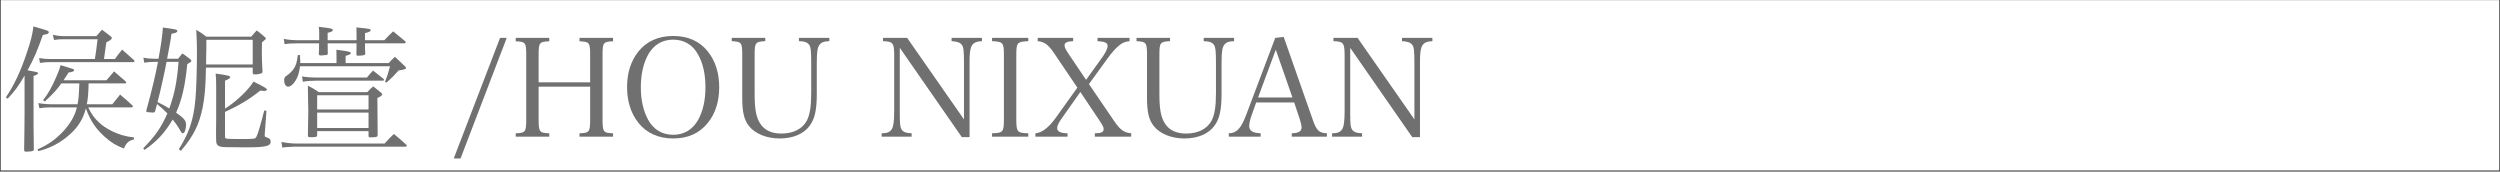 <?xml version="1.0" encoding="utf-8"?>
<!-- Generator: Adobe Illustrator 13.0.0, SVG Export Plug-In . SVG Version: 6.00 Build 14948)  -->
<!DOCTYPE svg PUBLIC "-//W3C//DTD SVG 1.1//EN" "http://www.w3.org/Graphics/SVG/1.1/DTD/svg11.dtd">
<svg version="1.1" id="レイヤー_1" xmlns="http://www.w3.org/2000/svg" xmlns:xlink="http://www.w3.org/1999/xlink" x="0px"
	 y="0px" width="2113px" height="145px" viewBox="-0.594 -0.108 2113 145" enable-background="new -0.594 -0.108 2113 145"
	 xml:space="preserve">
<rect x="-0.594" y="-0.108" width="2113" height="145" fill="#333333" stroke="none"/>
<rect x="0" fill="#FFFFFF" width="2111.812" height="143.986"/>
<path fill="#717070" d="M4.378,82.135c6.91-10.137,12.439-21.886,17.624-37.437c3.341-9.676,4.952-16.126,5.645-22.462
	c2.649,0.807,4.723,1.383,6.105,1.729c3.801,1.036,6.22,1.958,6.45,2.304c0.576,0.691,0.576,0.691,0.576,0.806c0,0,0,0-0.576,0.922
	c-0.229,0.461-1.037,0.807-4.607,1.498c-4.492,12.9-7.487,19.927-12.901,29.833c8.293,1.498,8.87,1.613,8.87,2.419
	c0,0.807-1.498,1.729-3.801,2.304v42.159c0,2.073,0,3.571,0.229,19.697c0,0.807-0.114,1.151-0.46,1.383
	c-0.69,0.461-3.226,0.806-5.875,0.806c-1.382,0-1.843-0.345-1.843-1.496c0,0,0-0.23,0-0.461c0.23-11.75,0.346-28.798,0.346-31.793
	V63.82c-5.299,8.984-8.062,12.9-14.284,19.467L4.378,82.135z M41.929,90.659c-3.11,0-5.185,0.114-9.215,0.69l-0.923-4.263
	c3.917,0.576,7.143,0.922,10.138,0.922h23.038c0.922-5.067,1.151-7.833,1.498-17.624H51.26c-3.802,5.414-7.257,9.1-14.054,15.32
	l-1.382-1.152c4.377-5.645,7.257-10.713,11.059-19.467c2.188-4.838,2.88-6.911,3.686-10.137c11.289,3.341,11.52,3.341,11.52,4.262
	c0,0.922-1.498,1.613-4.724,1.959c-2.648,4.031-2.648,4.031-4.262,6.565h36.284c2.765-3.226,3.686-4.262,6.451-7.487
	c4.606,4.031,4.606,4.031,9.445,8.179c0.576,0.46,0.807,0.806,0.807,1.151c0,0.345-0.347,0.807-0.807,0.807H74.298
	c-0.23,8.639-0.461,12.096-1.498,17.624h21.54c2.765-3.571,3.686-4.723,6.565-8.179c4.607,3.801,5.99,5.068,10.367,9.1
	c0.345,0.461,0.46,0.691,0.46,0.922c0,0.461-0.576,0.808-1.382,0.808H73.951c2.88,5.989,5.299,9.215,9.562,13.131
	c5.184,4.606,11.979,8.179,19.352,10.367c2.88,0.807,4.953,1.268,9.792,1.958v1.613c-4.493,1.035-6.565,2.994-8.523,7.717
	c-6.796-2.648-10.482-4.953-15.781-9.562c-7.833-6.911-12.44-13.707-16.356-24.305c-2.648,10.021-7.486,17.163-16.356,24.305
	c-7.487,5.875-14.398,9.331-23.844,11.75l-0.691-1.498c9.1-3.916,15.666-8.639,22.23-15.78c5.875-6.565,9.33-12.67,11.059-19.696
	H41.929z M96.529,49.767c2.534-3.57,3.34-4.607,6.105-7.948c4.377,3.802,5.759,5.068,10.021,8.87c0.345,0.346,0.46,0.691,0.46,0.922
	c0,0.46-0.576,0.806-1.267,0.806h-70.61c-2.534,0-4.377,0.115-8.062,0.691l-0.691-4.146c4.953,0.69,5.875,0.806,8.754,0.806h38.357
	c0.807-4.953,0.922-5.414,2.304-16.702H52.87c-2.995,0-4.606,0.115-7.833,0.576l-0.922-4.377c3.11,0.806,6.105,1.151,8.754,1.151
	h27.991c2.074-2.419,2.649-3.11,4.723-5.414c3.226,2.304,4.146,3.11,7.143,5.414c0.806,0.576,1.152,1.037,1.152,1.498
	c0,1.151-0.691,1.728-4.607,3.801c-0.461,2.995-0.461,2.995-1.613,11.403c-0.115,0.461-0.229,1.383-0.346,2.649H96.529
	L96.529,49.767z"/>
<path fill="#717070" d="M149.977,49.536c1.498-1.958,1.958-2.649,3.57-4.492c2.995,2.073,3.802,2.649,6.451,4.723
	c0.807,0.691,1.152,1.152,1.152,1.613c0,0.69-0.808,1.267-3.456,2.649c-1.843,18.66-4.608,30.294-9.446,41.122
	c6.682,4.607,8.409,6.682,8.409,10.138c0,3.916-1.267,7.257-2.764,7.257c-0.576,0-1.037-0.461-1.729-1.613
	c-2.765-4.838-3.456-5.759-6.796-10.021c-6.796,11.403-13.362,18.546-23.844,25.688l-1.037-1.383
	c10.482-10.828,15.09-17.509,20.388-29.488c-2.995-2.994-5.759-5.528-8.754-7.947c-0.806,2.765-1.267,4.838-1.611,6.104
	c-0.347,0.807-0.808,1.152-1.729,1.152c-0.46,0-3.917-0.346-4.723-0.346c-0.691-0.115-1.037-0.461-1.037-0.922
	c0-0.115,0-0.346,0.115-0.69c4.952-18.085,7.486-28.913,9.791-40.893h-2.649c-3.456,0-5.184,0.115-8.985,0.691l-0.69-4.262
	c3.225,0.69,6.22,0.921,9.676,0.921h3.11c2.304-12.785,3.226-19.582,3.686-26.378c11.173,1.497,12.21,1.728,12.21,2.995
	c0,1.036-1.267,1.612-4.953,2.304c-0.69,5.068-0.807,5.99-1.728,10.598c-0.921,4.953-1.613,8.523-1.958,10.481H149.977z
	 M140.186,52.186c-1.613,8.64-5.185,24.766-7.604,33.98c3.801,1.844,6.335,3.227,9.906,5.414
	c4.492-12.557,6.451-22.231,7.833-39.395L140.186,52.186L140.186,52.186z M173.476,57.023c-0.23,15.666-1.037,24.997-2.766,33.636
	c-2.995,14.743-7.833,24.42-18.43,36.745l-1.729-1.383c6.912-11.174,10.138-19.006,12.325-29.949
	c1.498-7.832,2.189-15.204,2.649-30.409c0.229-6.796,0.346-16.357,0.346-22.001c0-6.105-0.115-8.409-0.576-18.546
	c3.802,2.304,4.953,2.995,8.524,5.76h37.897c1.957-2.304,2.533-2.995,4.723-5.299c2.995,2.304,3.801,3.11,6.451,5.299
	c0.806,0.691,1.267,1.267,1.267,1.497s-0.229,0.576-0.461,0.807c0,0.115-1.037,0.922-2.88,2.419
	c-0.115,3.341-0.115,5.99-0.115,7.718c0,5.875,0.115,9.561,0.576,17.394c-0.23,0.806-0.461,1.036-1.268,1.267
	c-1.382,0.461-3.109,0.807-4.491,0.807c-1.843,0-2.419-0.23-2.534-1.152v-4.607h-39.51V57.023z M212.986,33.525h-39.164
	c0,4.607,0,4.607,0,7.487c0,0.576,0,2.188-0.115,4.146c0,2.188-0.115,4.838-0.115,9.215h39.396L212.986,33.525L212.986,33.525z
	 M189.602,91.695c9.1-5.646,19.582-15.551,24.073-22.808c9.216,4.493,11.289,5.759,11.289,6.681c0,0.807-0.69,1.151-2.072,1.151
	c-0.691,0-2.305-0.114-3.571-0.229c-9.215,7.371-17.624,12.439-29.718,17.97v20.043c0,1.612,0,1.958,0.46,2.188
	c0.922,0.576,2.534,0.69,10.713,0.69c14.168,0,14.168,0,15.319-1.844c1.152-2.073,3.687-10.481,6.682-22.347l1.843,0.461
	l-1.382,18.775c-0.115,0.69-0.115,1.383-0.115,1.612c0,1.383,0.115,1.383,2.88,2.419c1.382,0.461,2.188,1.611,2.188,3.109
	c0,3.802-4.146,4.839-20.158,4.839c-0.807,0-2.534,0-4.146,0c-3.687-0.115-6.566-0.115-8.524-0.115c-0.921,0-1.613,0-2.188,0
	c-0.346,0-0.69,0-1.036,0c-8.063,0-9.791-1.037-10.021-5.414c0-2.995-0.115-4.606-0.115-5.646l0.115-12.555V73.611
	c0-6.336-0.115-7.718-0.461-11.521c9.676,1.268,12.325,1.958,12.325,2.995c0,0.807-0.691,1.382-4.377,2.995L189.602,91.695
	L189.602,91.695z"/>
<path fill="#717070" d="M237.29,119.802c2.649,0.69,8.64,1.382,11.403,1.382h75.794c3.225-3.569,4.262-4.723,7.833-8.062
	c4.606,3.802,5.99,4.953,10.481,9.102c0.23,0.346,0.461,0.69,0.461,0.805c0,0.462-0.461,0.808-0.922,0.808h-93.764l-6.45,0.347
	c-2.073,0.114-2.073,0.114-4.146,0.461L237.29,119.802z M300.759,33.871c0-1.729,0-2.88,0-3.802c0-2.649,0-4.031-0.114-7.026
	c11.979,1.268,11.979,1.268,11.979,2.419c0,1.037-1.037,1.498-4.723,2.419c0,2.649,0,4.607,0,5.99h16.356
	c3.11-3.341,4.146-4.377,7.487-7.487c4.377,3.57,5.759,4.723,10.021,8.293c0.345,0.346,0.575,0.807,0.575,1.037
	c0,0.461-0.575,0.807-1.151,0.807H307.9c0,5.068,0,5.068,0.229,8.293c0,0.922-0.229,1.383-0.921,1.613
	c-0.576,0.23-3.341,0.575-5.067,0.575c-1.037,0-1.382-0.23-1.498-1.151c0-1.612,0.114-4.723,0.114-9.33h-24.42
	c0,5.068,0,5.068,0.115,8.178c0,0.115,0,0.23,0,0.346c0,0.691-0.229,1.037-0.922,1.268c-0.576,0.115-3.686,0.46-4.953,0.46
	c-1.152,0-1.612-0.345-1.728-1.267c0.229-3.687,0.229-3.687,0.229-8.984h-18.775c-4.492,0-7.833,0.23-10.367,0.69l-0.691-4.492
	c3.34,0.807,7.487,1.152,11.864,1.152h18.085c0-1.037,0-3.917,0-4.838c0-2.649,0-3.687-0.346-6.451
	c10.252,1.152,11.863,1.498,11.863,2.765c0,0.922-1.037,1.498-4.377,2.304v6.221h24.424V33.871z M283.826,53.223v-4.838
	c0-2.88,0-3.802-0.115-6.451c10.251,1.268,12.21,1.729,12.21,2.88c0,0.807-0.69,1.152-4.377,2.304v6.105h36.4
	c2.188-2.419,2.879-3.11,5.299-5.299l8.409,7.948c0.69,0.69,0.921,1.036,0.921,1.382c0,1.037-1.037,1.383-6.22,2.188
	c-3.687,4.147-5.185,5.645-10.252,10.252l-1.268-0.691c1.843-4.607,2.419-6.45,4.263-13.131h-76.141
	c-0.576,4.953-1.613,8.523-3.34,11.519c-1.958,3.456-4.608,5.759-6.681,5.759c-1.958,0-3.341-2.188-3.341-5.414
	c0-2.188,0.346-2.765,2.765-4.377c1.728-1.152,4.146-3.571,5.299-5.299c1.958-2.88,2.765-5.645,3.456-11.634h1.843
	c0.115,2.188,0.23,3.57,0.23,5.068c0,0.575,0,1.151,0,1.728H283.826z M254.684,64.511c3.456,0.576,7.833,0.922,12.324,0.922h42.506
	c2.188-2.649,2.879-3.456,5.184-5.875c3.801,2.88,4.953,3.917,8.869,7.026c0.346,0.346,0.461,0.576,0.461,0.807
	c0,0.346-0.461,0.691-1.037,0.691h-56.558c-3.802,0-7.258,0.23-11.059,0.921L254.684,64.511z M267.47,114.271
	c-0.115,1.383-1.037,1.612-5.99,1.612c-1.382,0-1.844-0.46-1.844-1.612c0.347-18.774,0.347-18.774,0.347-20.849
	c0-2.995-0.115-6.912-0.23-11.403c-0.114-3.455-0.114-5.989-0.114-7.487c0-0.347,0-1.267,0-2.188
	c4.146,2.073,5.414,2.766,9.215,5.414h41.007c2.073-2.188,2.648-2.88,4.953-4.838c2.995,2.305,3.917,2.995,6.796,5.414
	c0.576,0.575,0.806,0.921,0.806,1.268c0,0.922-1.267,1.842-4.031,3.109c0.115,20.043,0.115,20.043,0.23,30.984
	c0,0.115,0,0.347,0,0.347c0,1.383-0.921,1.843-4.031,1.843c-0.922,0-1.612,0-1.958,0.115c-0.115,0-0.229,0-0.345,0
	c-1.037,0-1.382-0.346-1.382-1.268v-4.031h-43.426v3.57H267.47z M310.897,80.407H267.47v11.979h43.427V80.407z M267.47,95.036
	v13.017h43.426V95.036H267.47z"/>
<path fill="#717070" d="M422.054,31.913h5.645l-39.049,101.94h-5.759L422.054,31.913z"/>
<path fill="#717070" d="M454.653,100.795c0,10.598,0.69,11.52,8.985,11.75v2.88h-28.337v-2.88c8.18-0.23,8.87-1.037,8.87-11.75
	V46.542c0-10.713-0.576-11.404-8.87-11.75v-2.879h28.337v2.879c-8.409,0.346-8.985,1.037-8.985,11.75v22.922h43.542V46.542
	c0-10.713-0.576-11.404-8.985-11.75v-2.879h28.336v2.879c-8.293,0.346-8.87,1.037-8.87,11.75v54.253
	c0,10.598,0.691,11.52,8.87,11.75v2.88h-28.336v-2.88c8.294-0.23,8.985-1.152,8.985-11.75V73.15h-43.542V100.795z"/>
<path fill="#717070" d="M538.97,43.432c6.912-8.64,16.934-13.132,29.375-13.132c12.555,0,22.346,4.377,29.372,13.132
	c6.335,8.063,9.562,18.084,9.562,30.179c0,12.096-3.225,22.231-9.562,30.063c-7.142,8.87-16.817,13.247-29.372,13.247
	c-12.44,0-22.577-4.607-29.375-13.247c-6.335-8.062-9.561-18.084-9.561-30.063C529.409,61.516,532.521,51.61,538.97,43.432z
	 M547.265,101.256c4.606,8.18,11.863,12.557,21.08,12.557c9.215,0,16.472-4.377,21.078-12.557
	c4.147-7.486,6.221-16.472,6.221-27.645c0-11.174-2.073-20.158-6.221-27.646c-4.606-8.294-11.863-12.556-21.078-12.556
	c-9.216,0-16.473,4.377-21.08,12.556c-4.147,7.603-6.221,16.702-6.221,27.646C541.044,84.555,543.117,93.538,547.265,101.256z"/>
<path fill="#717070" d="M646.211,31.913v2.764c-8.409,0.461-8.984,1.152-8.984,11.865v32.942c0,12.211,1.151,18.662,4.146,23.959
	c3.571,6.222,9.791,9.332,18.431,9.332c10.137,0,17.738-3.918,21.539-10.943c2.534-4.953,3.687-11.979,3.687-23.152V53.453
	c0-10.367-0.345-13.708-1.612-15.551c-1.498-2.188-3.917-3.11-8.754-3.226v-2.764h25.688v2.764
	c-4.492,0.115-6.797,1.037-8.409,3.226c-1.613,2.188-2.188,5.99-2.188,15.551v25.57c0,13.594-1.612,21.08-5.875,26.955
	c-4.953,7.026-14.168,10.942-25.457,10.942c-11.173,0-20.964-4.03-26.147-10.713c-4.031-5.185-5.529-11.749-5.529-23.729V46.542
	c0-10.713-0.576-11.404-8.87-11.865v-2.764H646.211z"/>
<path fill="#717070" d="M759.903,95.843c0,9.216,0.346,11.749,1.612,13.593c1.383,2.072,3.802,2.994,8.409,3.109v2.88h-25.342v-2.88
	c4.377,0,6.796-0.922,8.294-3.109c1.612-2.188,2.305-6.682,2.305-15.552V47.463c0-11.288-0.808-12.44-9.446-12.786v-2.764h20.389
	l48.034,68.882V53.453c0-10.367-0.346-13.708-1.729-15.551c-1.498-2.073-4.031-2.995-8.754-3.226v-2.764h25.688v2.764
	c-8.639,0.461-10.482,3.571-10.482,17.163v63.931h-6.565l-52.411-75.449L759.903,95.843L759.903,95.843z"/>
<path fill="#717070" d="M837.884,112.545c9.33-0.23,10.021-1.152,10.021-11.75V46.542c0-10.713-0.691-11.404-10.021-11.865v-2.764
	h30.641v2.764c-9.445,0.461-10.137,1.152-10.137,11.865v54.253c0,10.598,0.807,11.52,10.137,11.75v2.88h-30.641V112.545z"/>
<path fill="#717070" d="M940.748,101.717c5.412,7.948,8.523,10.252,14.744,10.828v2.88h-30.756v-2.88
	c5.529,0,7.486-0.922,7.486-3.688c0-1.381-0.808-2.879-3.57-7.142l-16.127-24.073l-14.975,21.193
	c-3.57,4.953-4.607,7.257-4.607,9.445c0,2.765,2.766,4.146,8.756,4.263v2.88h-27.186v-2.88c5.413-0.346,11.288-4.838,17.163-13.017
	l18.314-25.572l-19.928-29.488c-4.607-6.796-8.062-9.33-13.592-9.791v-2.764h29.948v2.764c-5.184,0.23-7.258,1.268-7.258,3.571
	c0,1.612,0.807,3.341,4.146,8.294l14.054,20.849l14.514-20.273c2.306-3.455,3.688-6.45,3.688-8.293c0-2.765-2.189-3.802-8.525-4.147
	v-2.764h27.07v2.764c-3.802,0.461-5.646,1.152-8.64,3.456c-2.996,2.419-6.336,6.105-10.137,11.403l-15.551,21.426L940.748,101.717z"
	/>
<path fill="#717070" d="M988.319,31.913v2.764c-8.408,0.461-8.984,1.152-8.984,11.865v32.942c0,12.211,1.152,18.662,4.146,23.959
	c3.571,6.222,9.791,9.332,18.43,9.332c10.137,0,17.74-3.918,21.541-10.943c2.535-4.953,3.687-11.979,3.687-23.152V53.453
	c0-10.367-0.347-13.708-1.611-15.551c-1.498-2.188-3.918-3.11-8.756-3.226v-2.764h25.688v2.764
	c-4.491,0.115-6.795,1.037-8.407,3.226c-1.613,2.189-2.189,5.99-2.189,15.551v25.57c0,13.594-1.61,21.08-5.873,26.955
	c-4.953,7.026-14.17,10.942-25.457,10.942c-11.174,0-20.965-4.03-26.147-10.713c-4.031-5.185-5.529-11.749-5.529-23.729V46.542
	c0-10.713-0.576-11.404-8.869-11.865v-2.764H988.319z"/>
<path fill="#717070" d="M1057.434,96.879c-1.384,3.688-2.188,7.257-2.188,9.445c0,4.146,2.994,5.99,9.676,6.221v2.88h-26.955v-2.88
	c6.566,0,10.367-4.031,14.744-15.666l24.535-64.966l7.144-0.807l24.42,69.574c3.225,9.445,5.414,11.635,12.094,11.864v2.88h-29.719
	v-2.88c5.875-0.229,8.295-1.612,8.295-4.953c0-1.383-0.461-3.687-1.383-6.565l-4.839-14.515h-32.139L1057.434,96.879z
	 M1077.707,41.934l-14.975,40.316h29.026L1077.707,41.934z"/>
<path fill="#717070" d="M1140.6,95.843c0,9.216,0.346,11.749,1.612,13.593c1.381,2.072,3.802,2.994,8.408,3.109v2.88h-25.342v-2.88
	c4.377,0,6.797-0.922,8.293-3.109c1.613-2.188,2.305-6.682,2.305-15.552V47.463c0-11.288-0.807-12.44-9.444-12.786v-2.764h20.389
	l48.033,68.882V53.453c0-10.367-0.347-13.708-1.729-15.551c-1.496-2.073-4.031-2.995-8.754-3.226v-2.764h25.688v2.764
	c-8.64,0.461-10.482,3.571-10.482,17.163v63.931h-6.566l-52.409-75.449L1140.6,95.843L1140.6,95.843z"/>
</svg>
